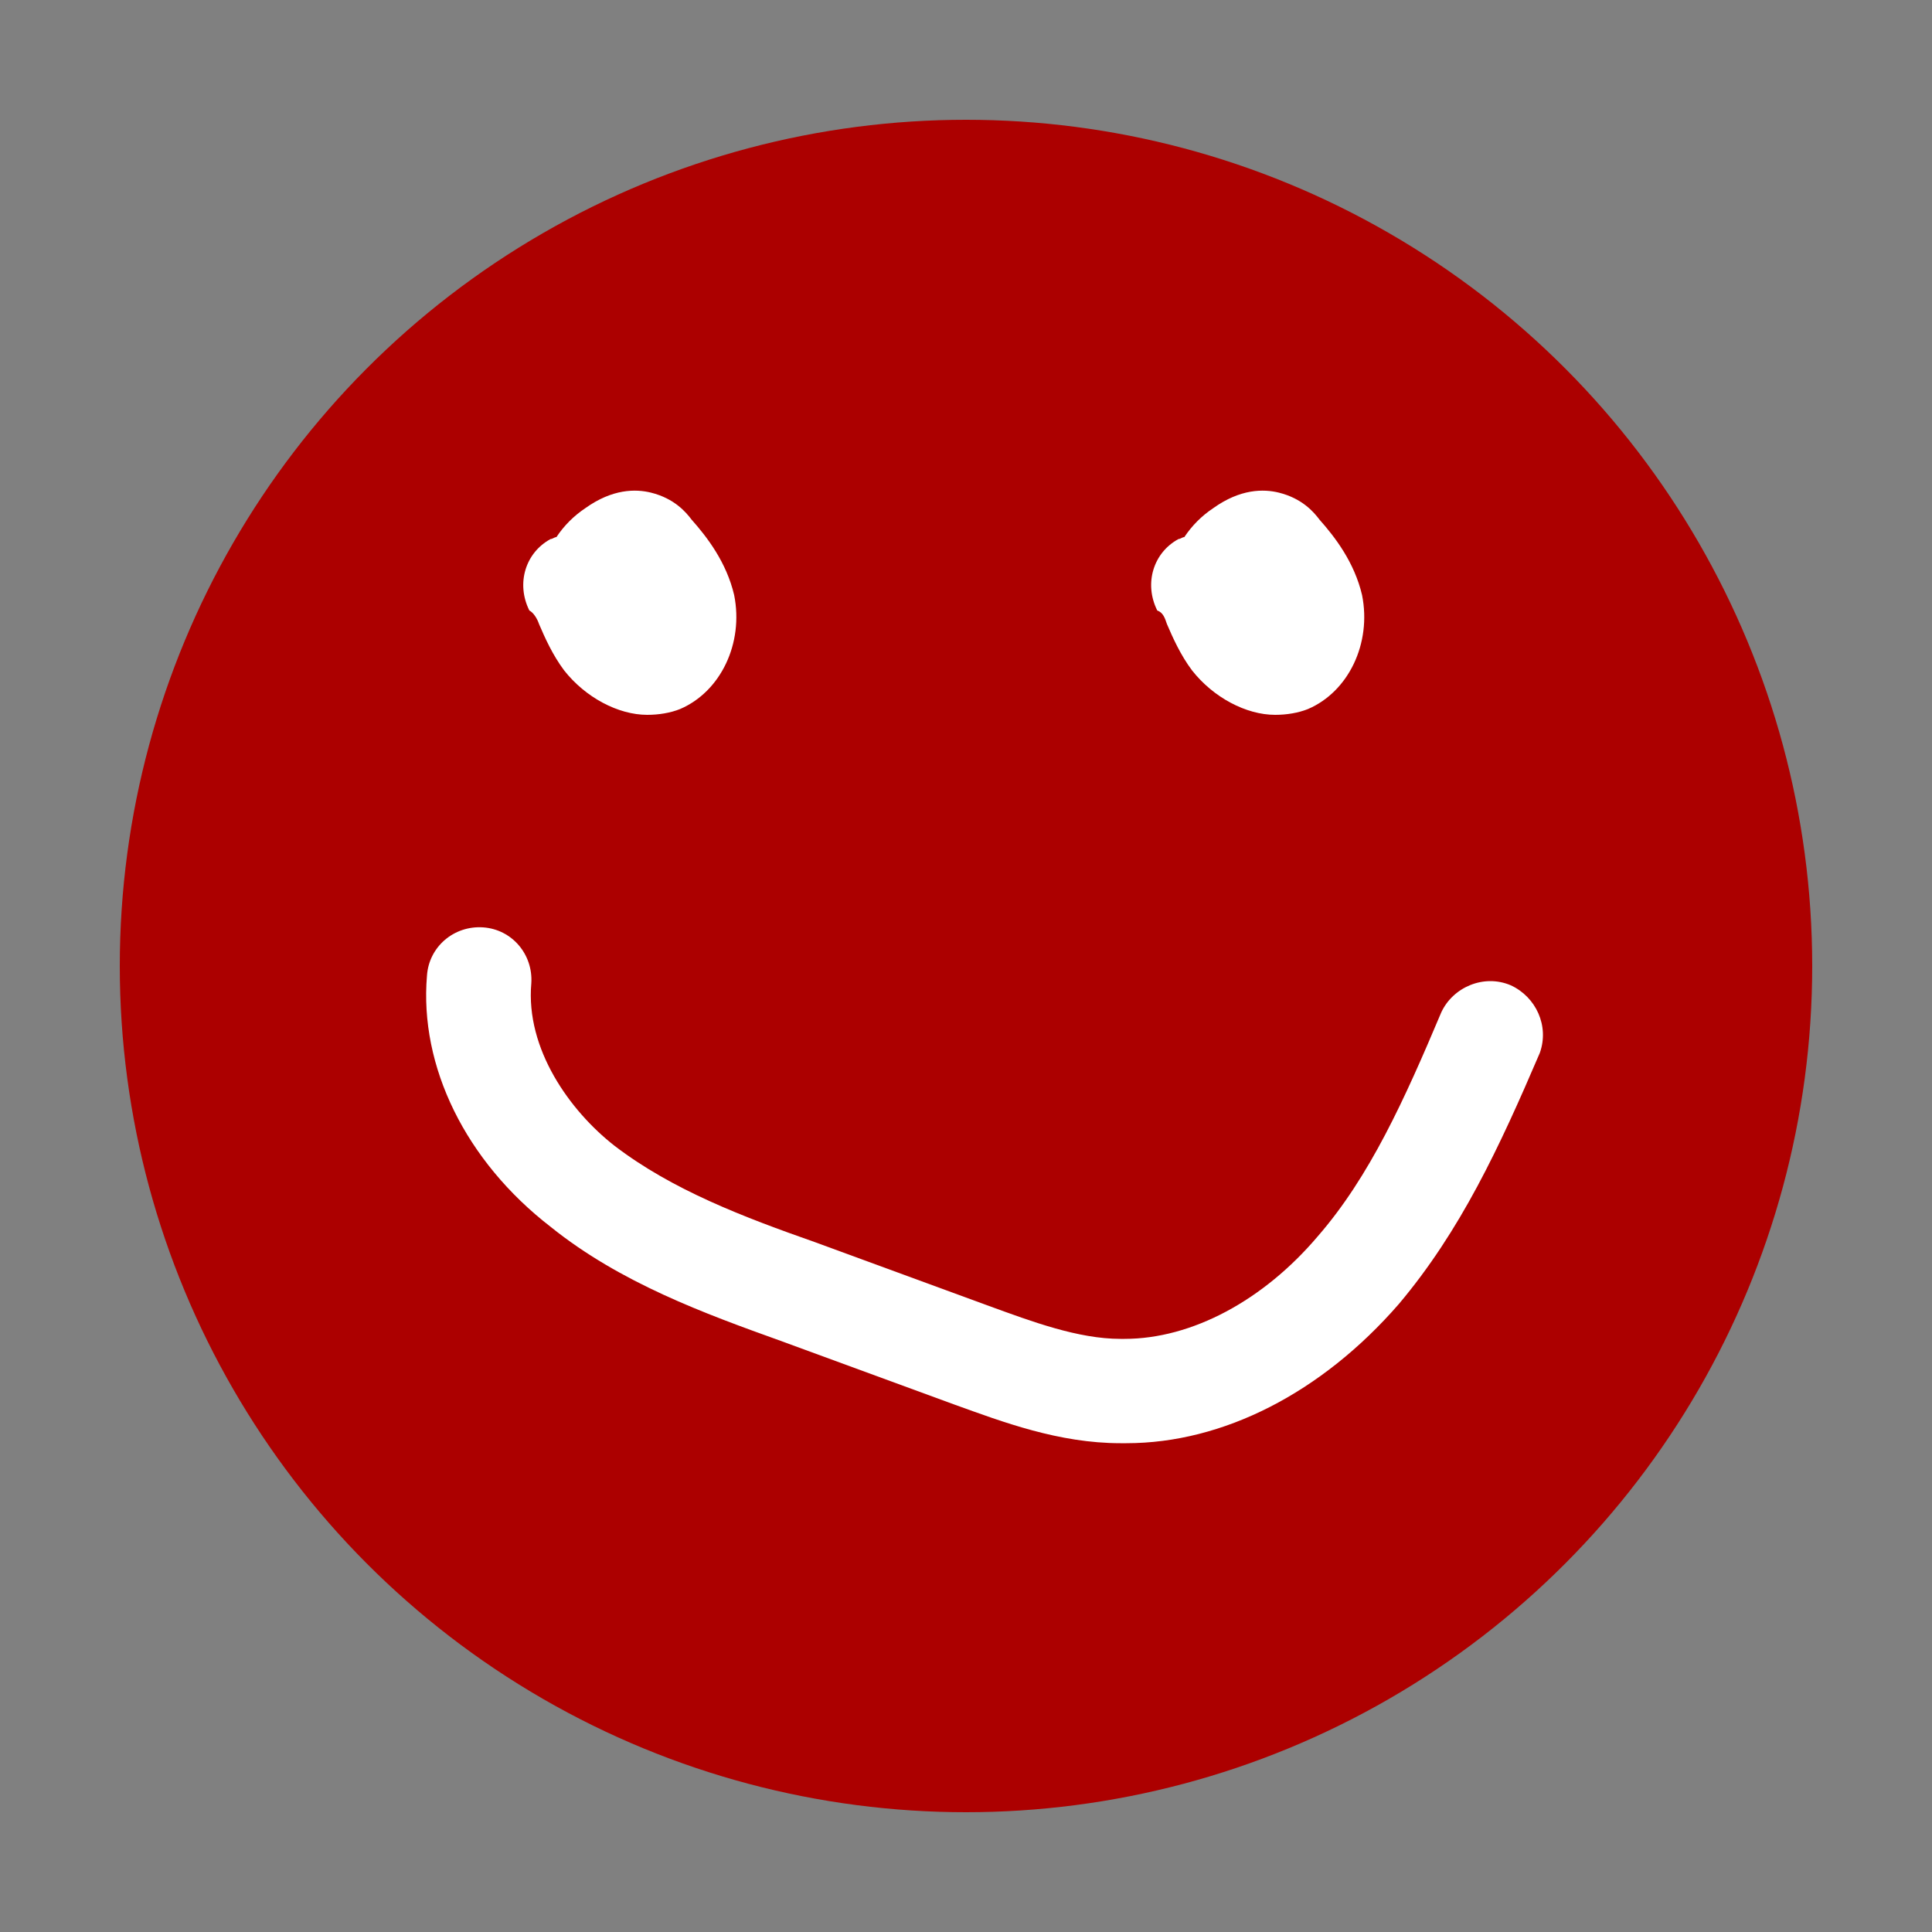 <?xml version="1.0" encoding="utf-8"?>
<!-- Generator: Adobe Illustrator 25.1.0, SVG Export Plug-In . SVG Version: 6.00 Build 0)  -->
<svg version="1.1" id="Vrstva_1" xmlns="http://www.w3.org/2000/svg" xmlns:xlink="http://www.w3.org/1999/xlink" width="28" height="28" x="0px" y="0px"
	 viewBox="0 0 100 100" style="enable-background:new 0 0 100 100;" xml:space="preserve">
<rect x="0" y="0" width="100" height="100" fill="#808080" stroke="none"/>
<style type="text/css">
	.st0{fill:#AC0000;}
	.st1{fill:#FFFFFF;}
</style>
<g>
	<circle class="st0" cx="50" cy="50" r="43.8"/>
	<g>
		<path class="st1" d="M27.9,32.3c0.3,0.7,0.7,1.6,1.3,2.4c1.1,1.4,2.8,2.3,4.3,2.3c0.6,0,1.2-0.1,1.7-0.3c2.1-0.9,3.3-3.4,2.8-5.9
			c-0.4-1.7-1.4-3-2.2-3.9c-0.3-0.4-0.9-1.1-2.1-1.4c-0.8-0.2-2-0.2-3.4,0.8c-0.6,0.4-1.1,0.9-1.5,1.5c-0.1,0-0.2,0.1-0.3,0.1
			c-1.3,0.7-1.8,2.3-1.1,3.7C27.6,31.7,27.8,32,27.9,32.3z"/>
		<path class="st1" d="M60.4,32.3c0.3,0.7,0.7,1.6,1.3,2.4c1.1,1.4,2.8,2.3,4.3,2.3c0.6,0,1.2-0.1,1.7-0.3c2.1-0.9,3.3-3.4,2.8-5.9
			c-0.4-1.7-1.4-3-2.2-3.9c-0.3-0.4-0.9-1.1-2.1-1.4c-0.8-0.2-2-0.2-3.4,0.8c-0.6,0.4-1.1,0.9-1.5,1.5c-0.1,0-0.2,0.1-0.3,0.1
			c-1.3,0.7-1.8,2.3-1.1,3.7C60.2,31.7,60.3,32,60.4,32.3z"/>
		<path class="st1" d="M78.2,51c-1.4-0.6-3,0.1-3.6,1.4c-1.9,4.5-3.7,8.5-6.4,11.6c-2.8,3.3-6.5,5.3-10,5.3c-0.1,0-0.1,0-0.2,0
			c-2.2,0-4.6-0.9-6.8-1.7l-9-3.3c-3.7-1.3-7.4-2.7-10.4-5c-2.3-1.8-4.6-5-4.3-8.4c0.1-1.5-1-2.8-2.5-2.9c-1.5-0.1-2.8,1-2.9,2.5
			c-0.4,4.7,2,9.6,6.4,13c3.6,2.9,8,4.5,11.9,5.9l9,3.3c2.5,0.9,5.4,2,8.6,2c0.1,0,0.2,0,0.3,0c5,0,10.1-2.6,14.1-7.2
			c3.2-3.8,5.2-8.1,7.3-13C80.2,53.1,79.5,51.6,78.2,51z"/>
	</g>
</g>
</svg>
